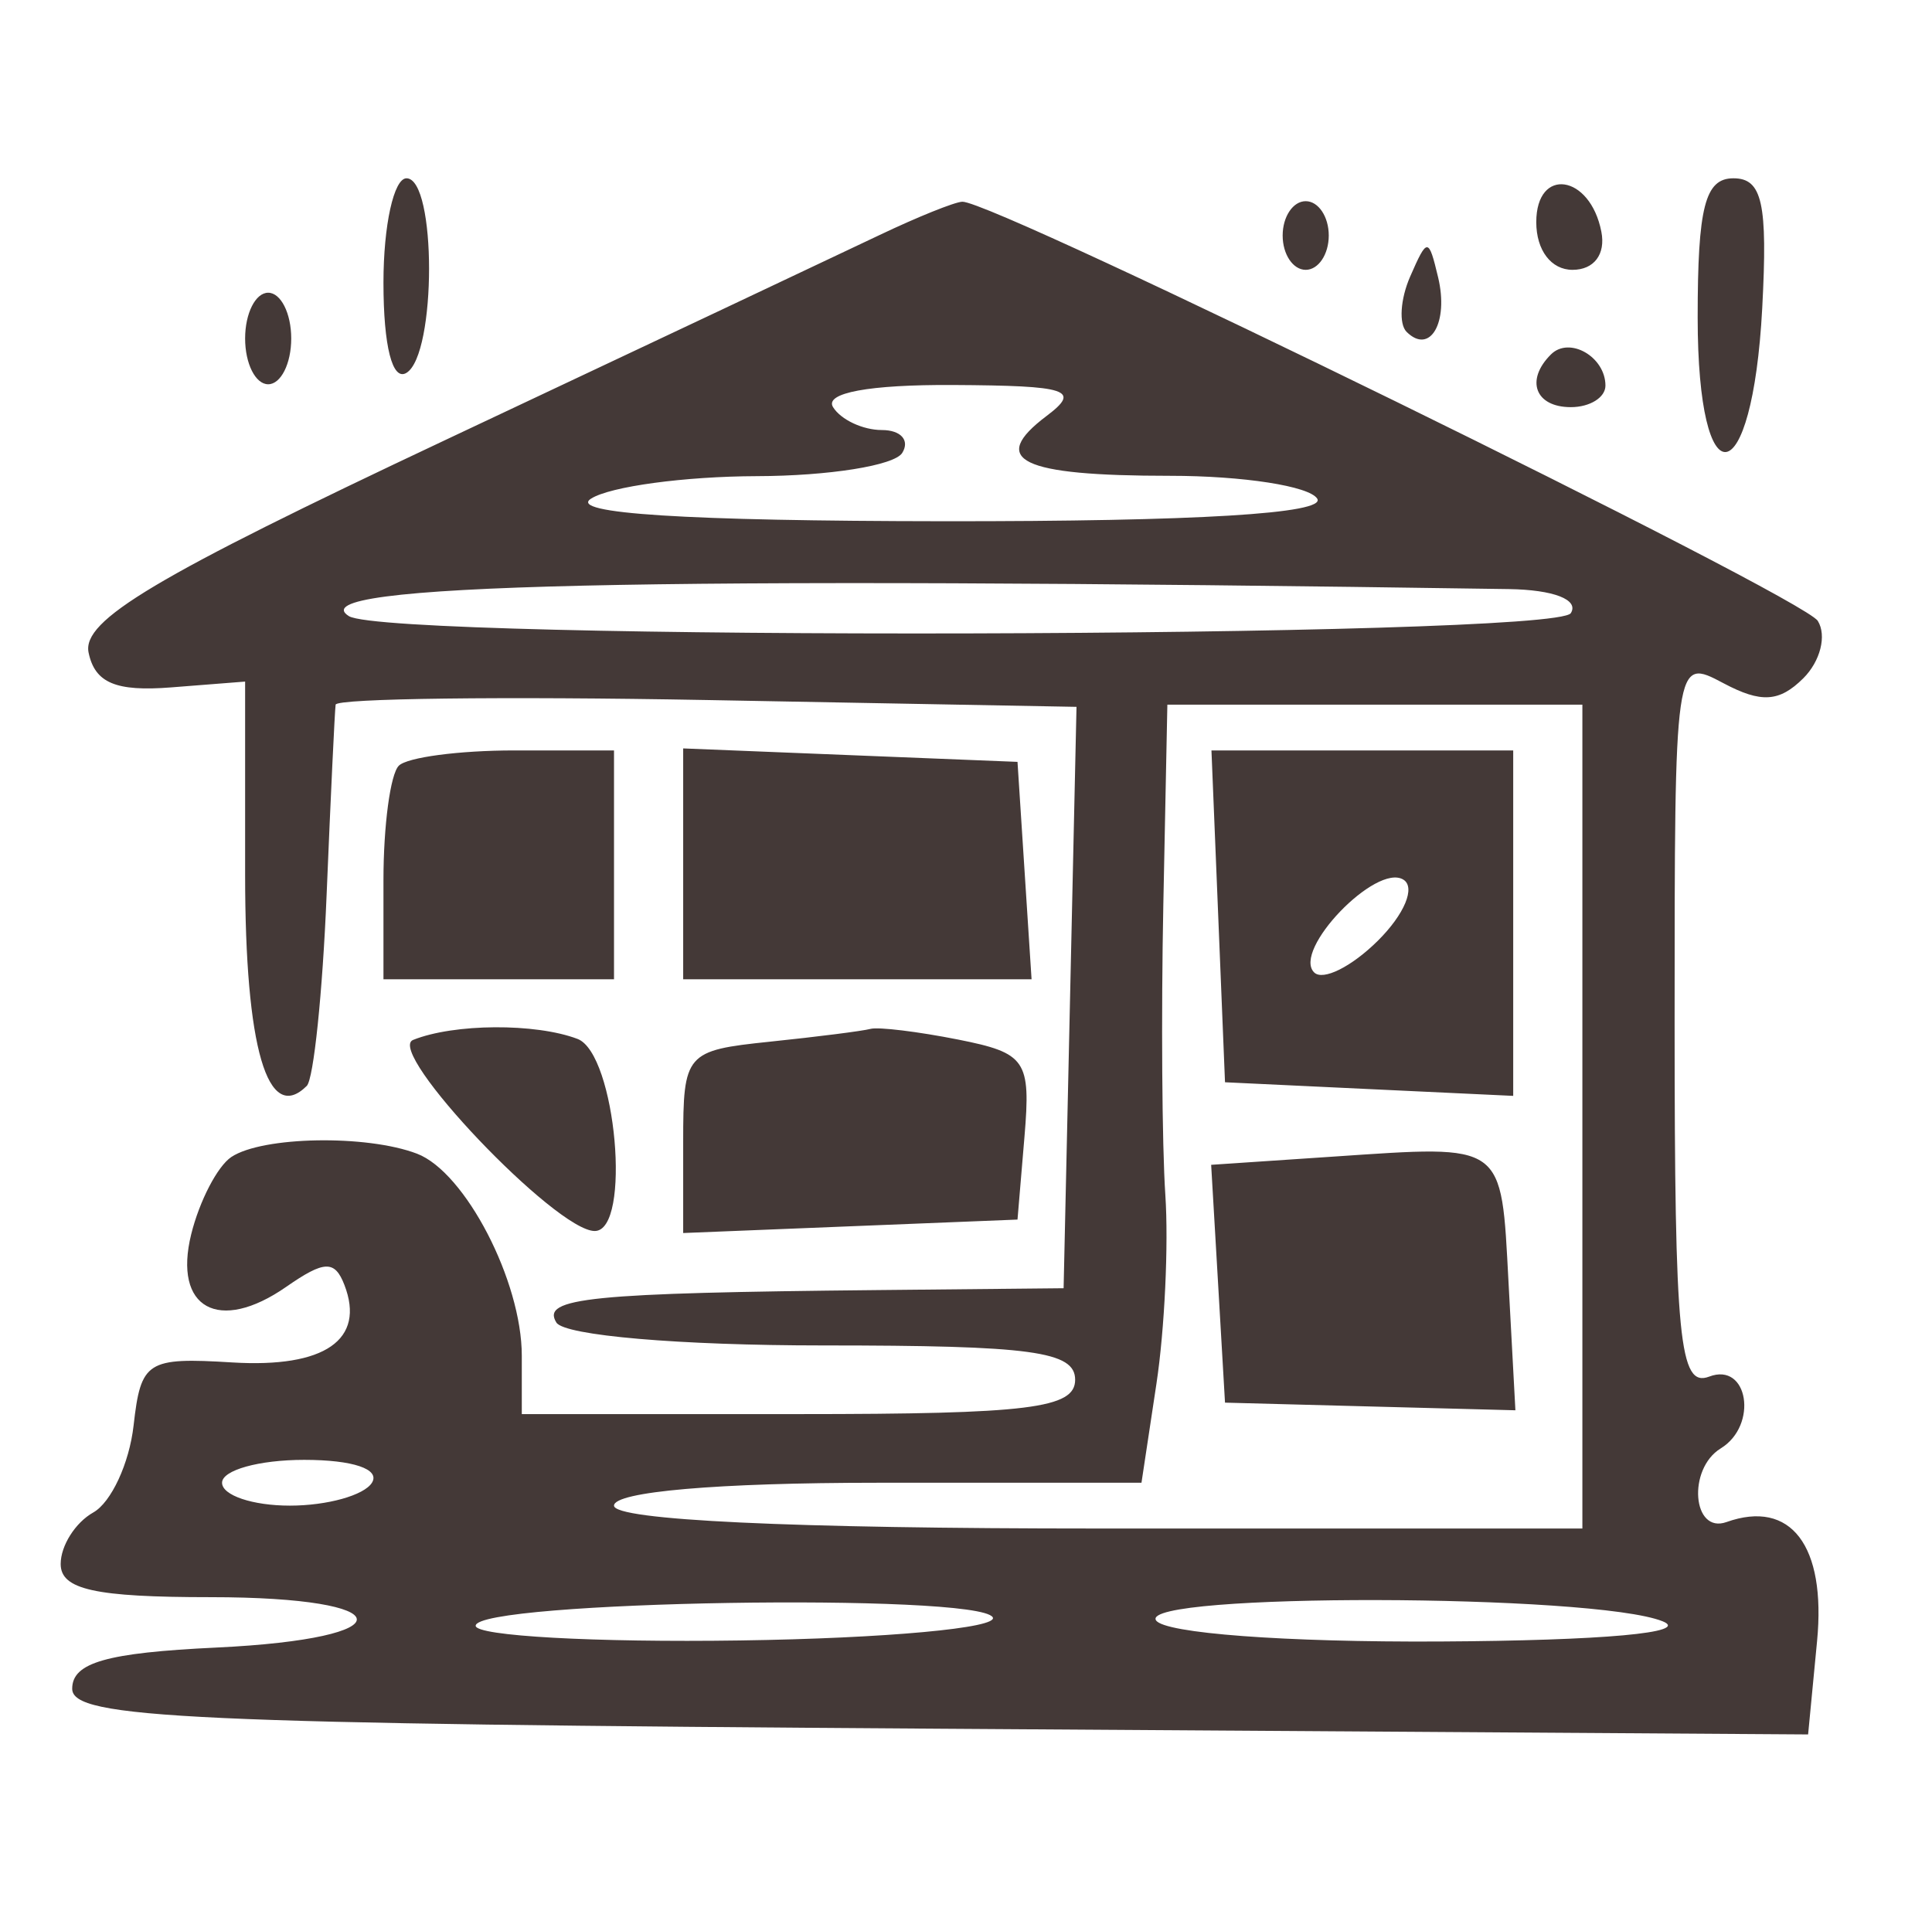 <?xml version="1.0" encoding="UTF-8"?>
<svg xmlns="http://www.w3.org/2000/svg" width="111" height="110" viewBox="0 0 111 110" fill="none">
  <path fill-rule="evenodd" clip-rule="evenodd" d="M22.031 16.24C22.031 19.902 22.546 21.92 23.355 21.423C25.083 20.363 25.083 10.245 23.355 10.245C22.627 10.245 22.031 12.944 22.031 16.24ZM88.264 12.766C88.264 14.381 89.12 15.505 90.347 15.505C91.582 15.505 92.258 14.611 92.003 13.313C91.36 10.014 88.264 9.562 88.264 12.766ZM97.537 18.244C97.537 28.867 100.675 28.408 101.246 17.703C101.566 11.675 101.249 10.245 99.59 10.245C97.96 10.245 97.537 11.897 97.537 18.244ZM50.511 13.516C48.325 14.559 37.103 19.857 25.57 25.291C8.842 33.173 4.703 35.641 5.09 37.501C5.453 39.24 6.655 39.748 9.829 39.498L14.083 39.164V50.269C14.083 60.209 15.374 64.631 17.625 62.396C18.018 62.005 18.532 57.064 18.765 51.416C18.999 45.768 19.232 40.851 19.283 40.49C19.335 40.128 28.934 40.008 40.613 40.224L61.849 40.616L61.479 57.319L61.108 74.022L50.511 74.127C33.856 74.291 31.079 74.57 31.966 75.994C32.431 76.741 39.045 77.309 47.278 77.309C59.278 77.309 61.771 77.648 61.771 79.281C61.771 80.925 59.121 81.254 45.875 81.254H29.979V77.901C29.979 73.612 26.729 67.347 23.958 66.291C21.06 65.186 15.078 65.293 13.293 66.48C12.495 67.011 11.456 69.013 10.984 70.926C9.937 75.179 12.573 76.634 16.446 73.941C18.634 72.42 19.233 72.4 19.787 73.831C21.006 76.985 18.657 78.609 13.348 78.286C8.437 77.986 8.095 78.204 7.675 81.911C7.43 84.081 6.388 86.33 5.357 86.908C4.328 87.487 3.486 88.818 3.486 89.867C3.486 91.337 5.457 91.774 12.096 91.774C23.109 91.774 23.381 94.151 12.427 94.669C6.126 94.968 4.148 95.532 4.148 97.034C4.148 98.746 10.718 99.049 54.015 99.333L103.882 99.661L104.397 94.297C104.924 88.812 102.891 86.142 99.192 87.458C97.232 88.156 96.939 84.406 98.861 83.226C101.027 81.898 100.44 78.245 98.199 79.1C96.483 79.752 96.212 76.978 96.212 58.811C96.212 37.787 96.215 37.769 99.016 39.256C101.183 40.408 102.224 40.345 103.605 38.975C104.585 37.999 104.961 36.517 104.439 35.678C103.57 34.283 57.126 11.522 55.288 11.591C54.847 11.606 52.697 12.473 50.511 13.516ZM73.693 13.533C73.693 14.618 74.289 15.505 75.017 15.505C75.746 15.505 76.342 14.618 76.342 13.533C76.342 12.448 75.746 11.56 75.017 11.56C74.289 11.56 73.693 12.448 73.693 13.533ZM81.019 15.89C80.452 17.187 80.361 18.618 80.814 19.069C82.16 20.404 83.245 18.528 82.625 15.937C82.076 13.639 82.005 13.638 81.019 15.89ZM14.083 19.45C14.083 20.897 14.679 22.08 15.408 22.08C16.136 22.08 16.732 20.897 16.732 19.45C16.732 18.004 16.136 16.82 15.408 16.82C14.679 16.82 14.083 18.004 14.083 19.45ZM89.11 20.363C87.619 21.843 88.203 23.395 90.251 23.395C91.344 23.395 92.238 22.839 92.238 22.158C92.238 20.5 90.169 19.312 89.11 20.363ZM60.136 23.896C56.765 26.437 58.622 27.34 67.212 27.34C71.419 27.34 75.229 27.932 75.68 28.655C76.213 29.512 68.744 29.963 54.232 29.95C39.367 29.936 32.627 29.506 33.953 28.655C35.046 27.954 39.332 27.372 43.478 27.36C47.625 27.349 51.385 26.748 51.836 26.025C52.286 25.302 51.76 24.71 50.667 24.71C49.575 24.71 48.312 24.118 47.862 23.395C47.35 22.575 49.936 22.096 54.738 22.122C61.388 22.158 62.12 22.4 60.136 23.896ZM86.686 33.849C89.26 33.887 90.732 34.458 90.249 35.231C89.351 36.674 22.333 36.837 20.044 35.402C17.095 33.555 36.644 33.1 86.686 33.849ZM90.913 64.159V87.829H63.095C45.434 87.829 35.277 87.349 35.277 86.514C35.277 85.714 41.212 85.199 50.43 85.199H65.582L66.441 79.513C66.914 76.386 67.143 71.503 66.953 68.664C66.762 65.825 66.71 58.325 66.837 51.996L67.069 40.49H78.991H90.913V64.159ZM22.914 43.997C22.428 44.478 22.031 47.437 22.031 50.572V56.269H28.654H35.277V49.694V43.12H29.538C26.38 43.12 23.399 43.514 22.914 43.997ZM39.251 49.637V56.269H49.259H59.267L58.863 50.023L58.459 43.777L48.855 43.391L39.251 43.004V49.637ZM69.992 52.653L70.381 62.187L78.66 62.579L86.939 62.969V53.045V43.12H78.271H69.602L69.992 52.653ZM79.162 54.055C77.651 55.554 76.005 56.373 75.503 55.876C74.228 54.609 79.059 49.58 80.627 50.543C81.341 50.981 80.692 52.536 79.162 54.055ZM23.732 59.755C22.116 60.406 31.934 70.734 34.169 70.734C36.304 70.734 35.393 60.539 33.182 59.697C30.772 58.78 26.084 58.809 23.732 59.755ZM44.219 59.857C39.397 60.358 39.251 60.526 39.251 65.611V70.85L48.855 70.463L58.459 70.077L58.859 65.323C59.23 60.919 58.95 60.509 55.051 59.734C52.736 59.275 50.47 58.999 50.014 59.12C49.559 59.242 46.952 59.574 44.219 59.857ZM76.607 66.459L69.585 66.931L69.984 73.764L70.381 80.596L78.722 80.816L87.065 81.035L86.67 73.688C86.237 65.589 86.519 65.792 76.607 66.459ZM21.369 85.199C20.918 85.922 18.797 86.514 16.654 86.514C14.511 86.514 12.758 85.922 12.758 85.199C12.758 84.475 14.88 83.884 17.473 83.884C20.278 83.884 21.856 84.416 21.369 85.199ZM57.035 92.928C57.415 93.541 50.887 94.141 42.529 94.261C34.169 94.384 27.329 94.004 27.329 93.417C27.329 91.987 56.153 91.513 57.035 92.928ZM95.527 93.161C97.15 93.814 92.116 94.269 82.712 94.321C73.836 94.368 66.88 93.849 66.416 93.103C65.428 91.517 91.574 91.57 95.527 93.161Z" fill="#443937"></path>
</svg>
